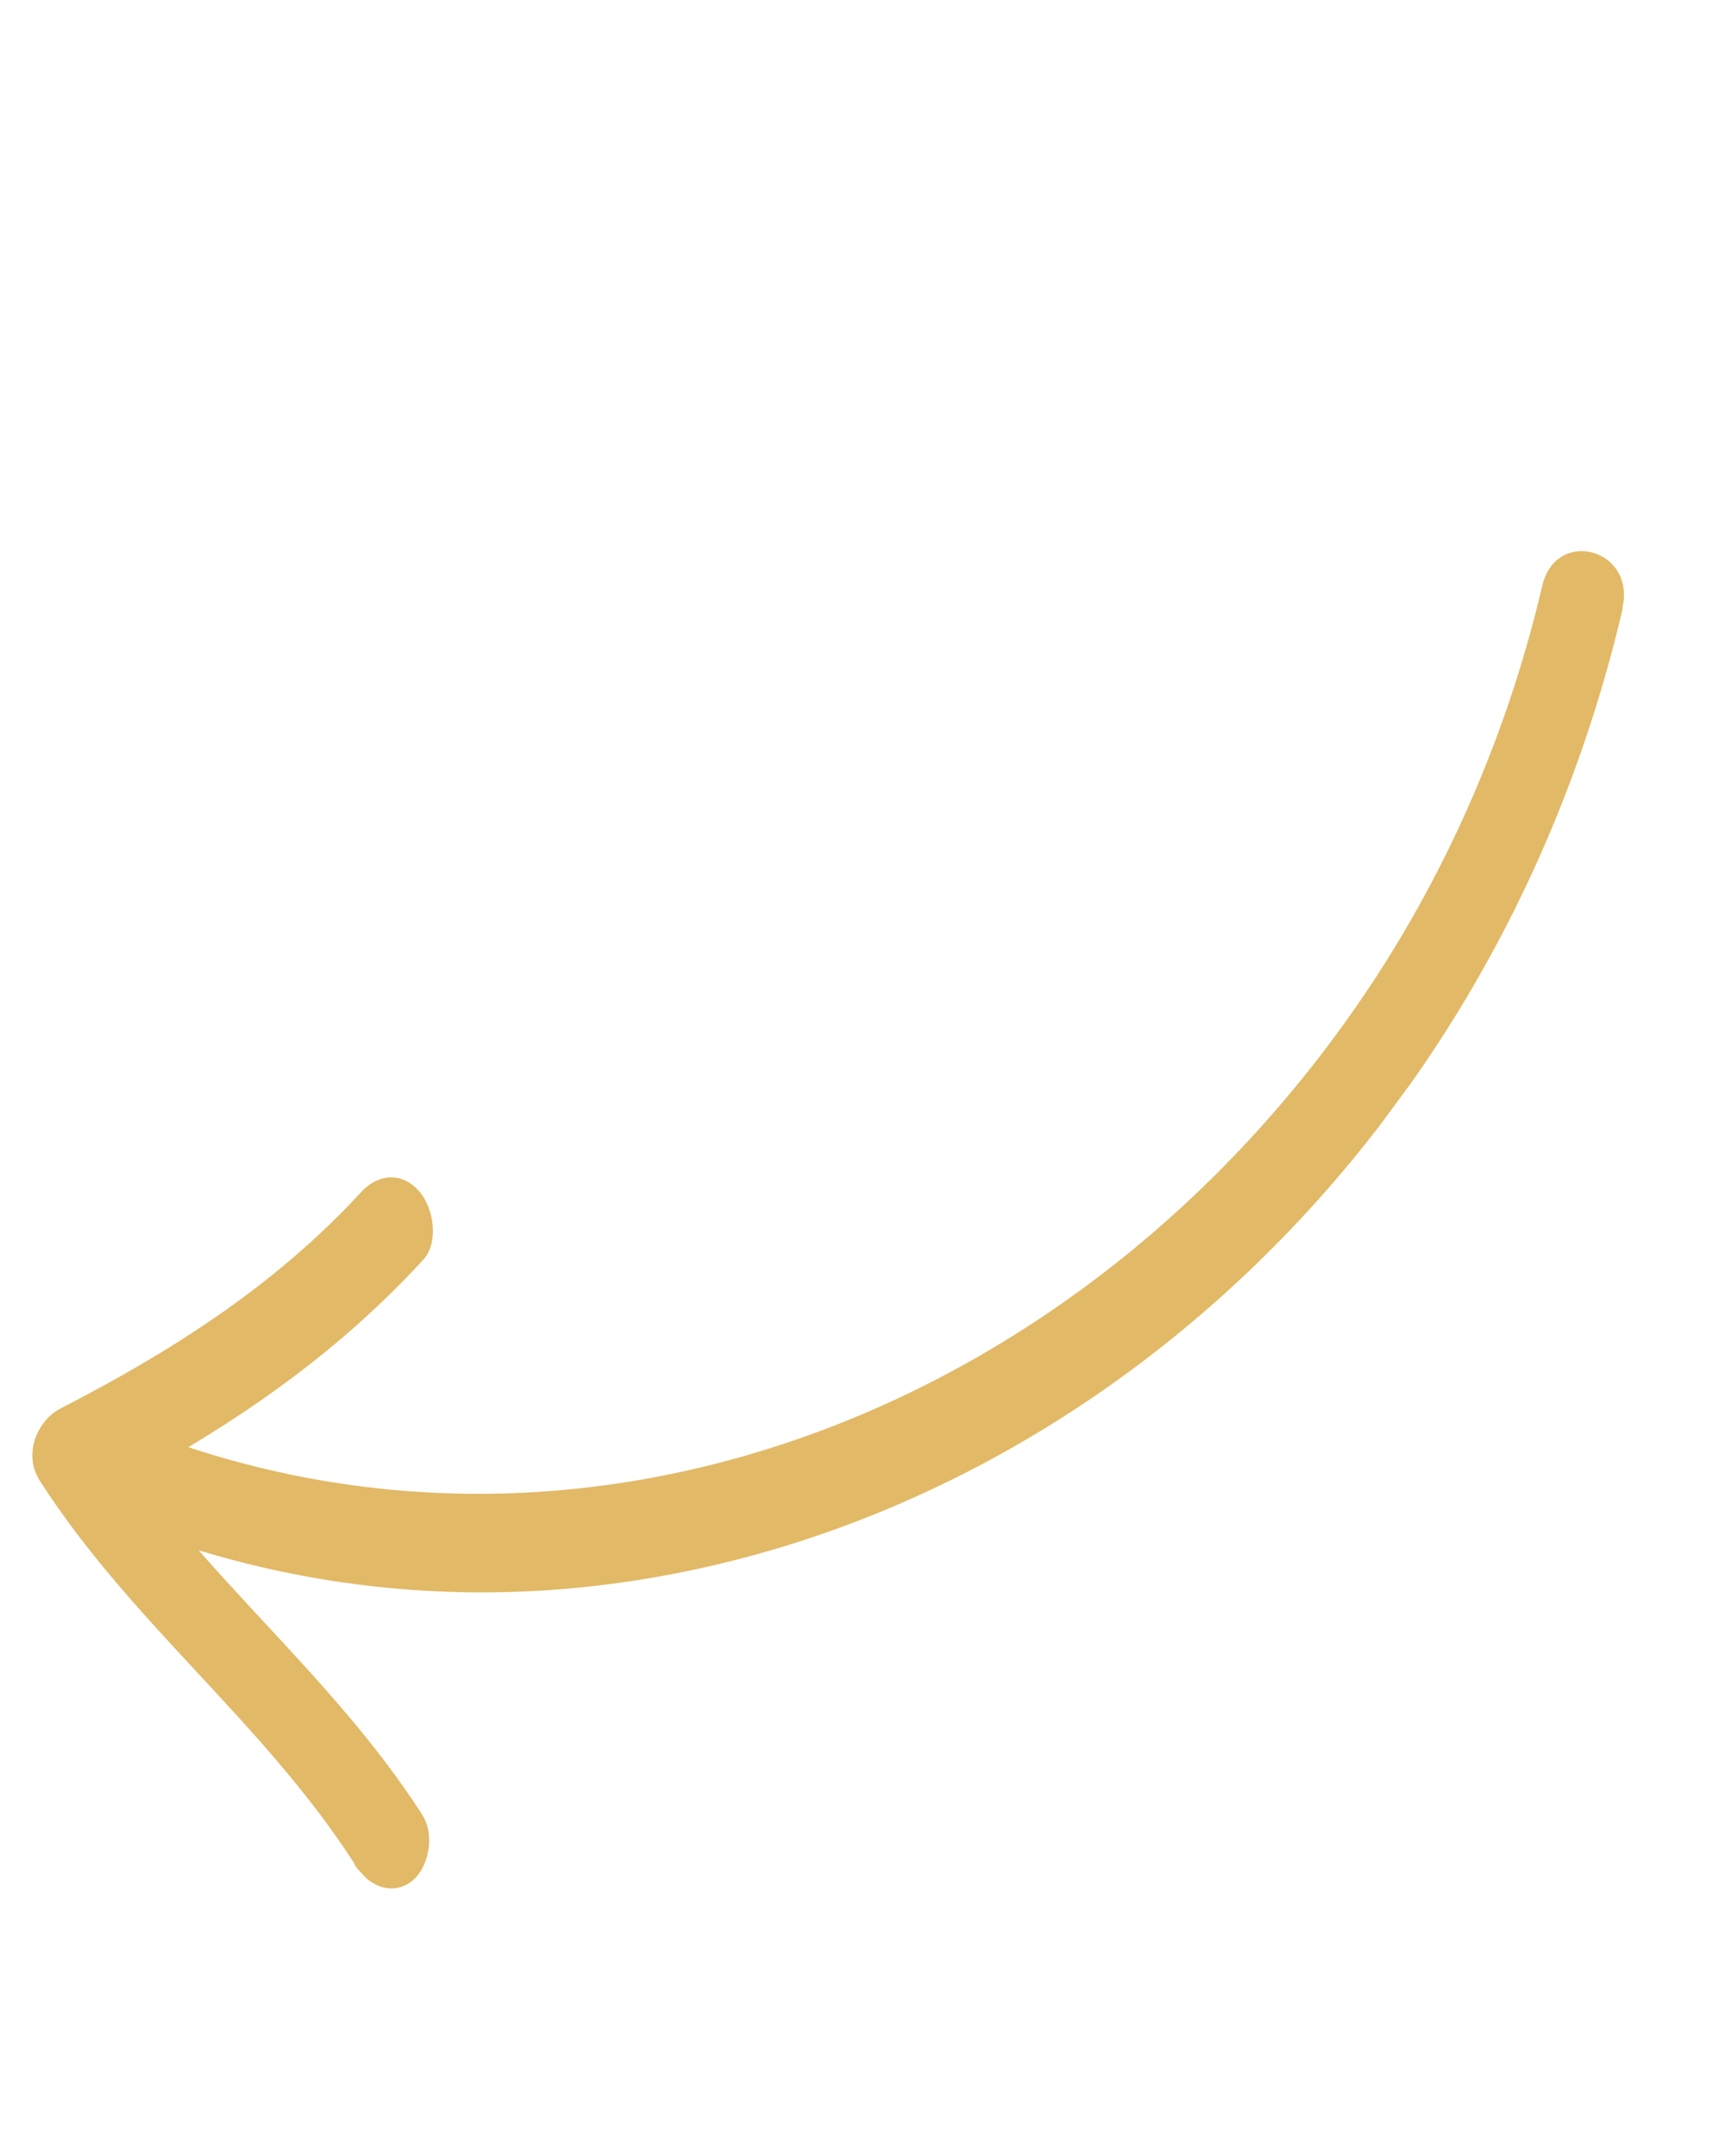 <svg width="58" height="73" viewBox="0 0 58 73" fill="none" xmlns="http://www.w3.org/2000/svg">
<g clip-path="url(#clip0_2454_8922)">
<path d="M54.943 20.603C50.434 39.892 34.887 52.848 18.326 53.864C13.631 54.15 8.826 53.436 4.262 51.641C2.559 50.968 3.015 47.74 4.73 48.413C19.972 54.391 36.955 47.602 46.405 33.371C49.038 29.398 51.056 24.804 52.217 19.845C52.682 17.84 55.407 18.582 54.93 20.603L54.943 20.603Z" fill="#E2B966"/>
<path d="M12.018 63.135C8.915 58.307 4.475 55.004 1.358 50.161C0.745 49.209 1.306 48.086 2.025 47.71C5.708 45.812 9.258 43.596 12.224 40.373C12.759 39.784 13.553 39.648 14.165 40.31C14.692 40.881 14.868 42.066 14.334 42.656C10.996 46.298 7.1 48.76 2.955 50.908L3.622 48.457C6.725 53.285 11.165 56.589 14.282 61.432C14.756 62.161 14.506 63.274 13.928 63.716C13.276 64.207 12.48 63.88 12.007 63.151L12.018 63.135Z" fill="#E2B966"/>
</g>
<defs>
<clipPath id="clip0_2454_8922">
<rect width="31.037" height="62.316" fill="white" transform="matrix(-0.679 -0.734 -0.593 0.805 58.004 22.791)"/>
</clipPath>
</defs>
</svg>
